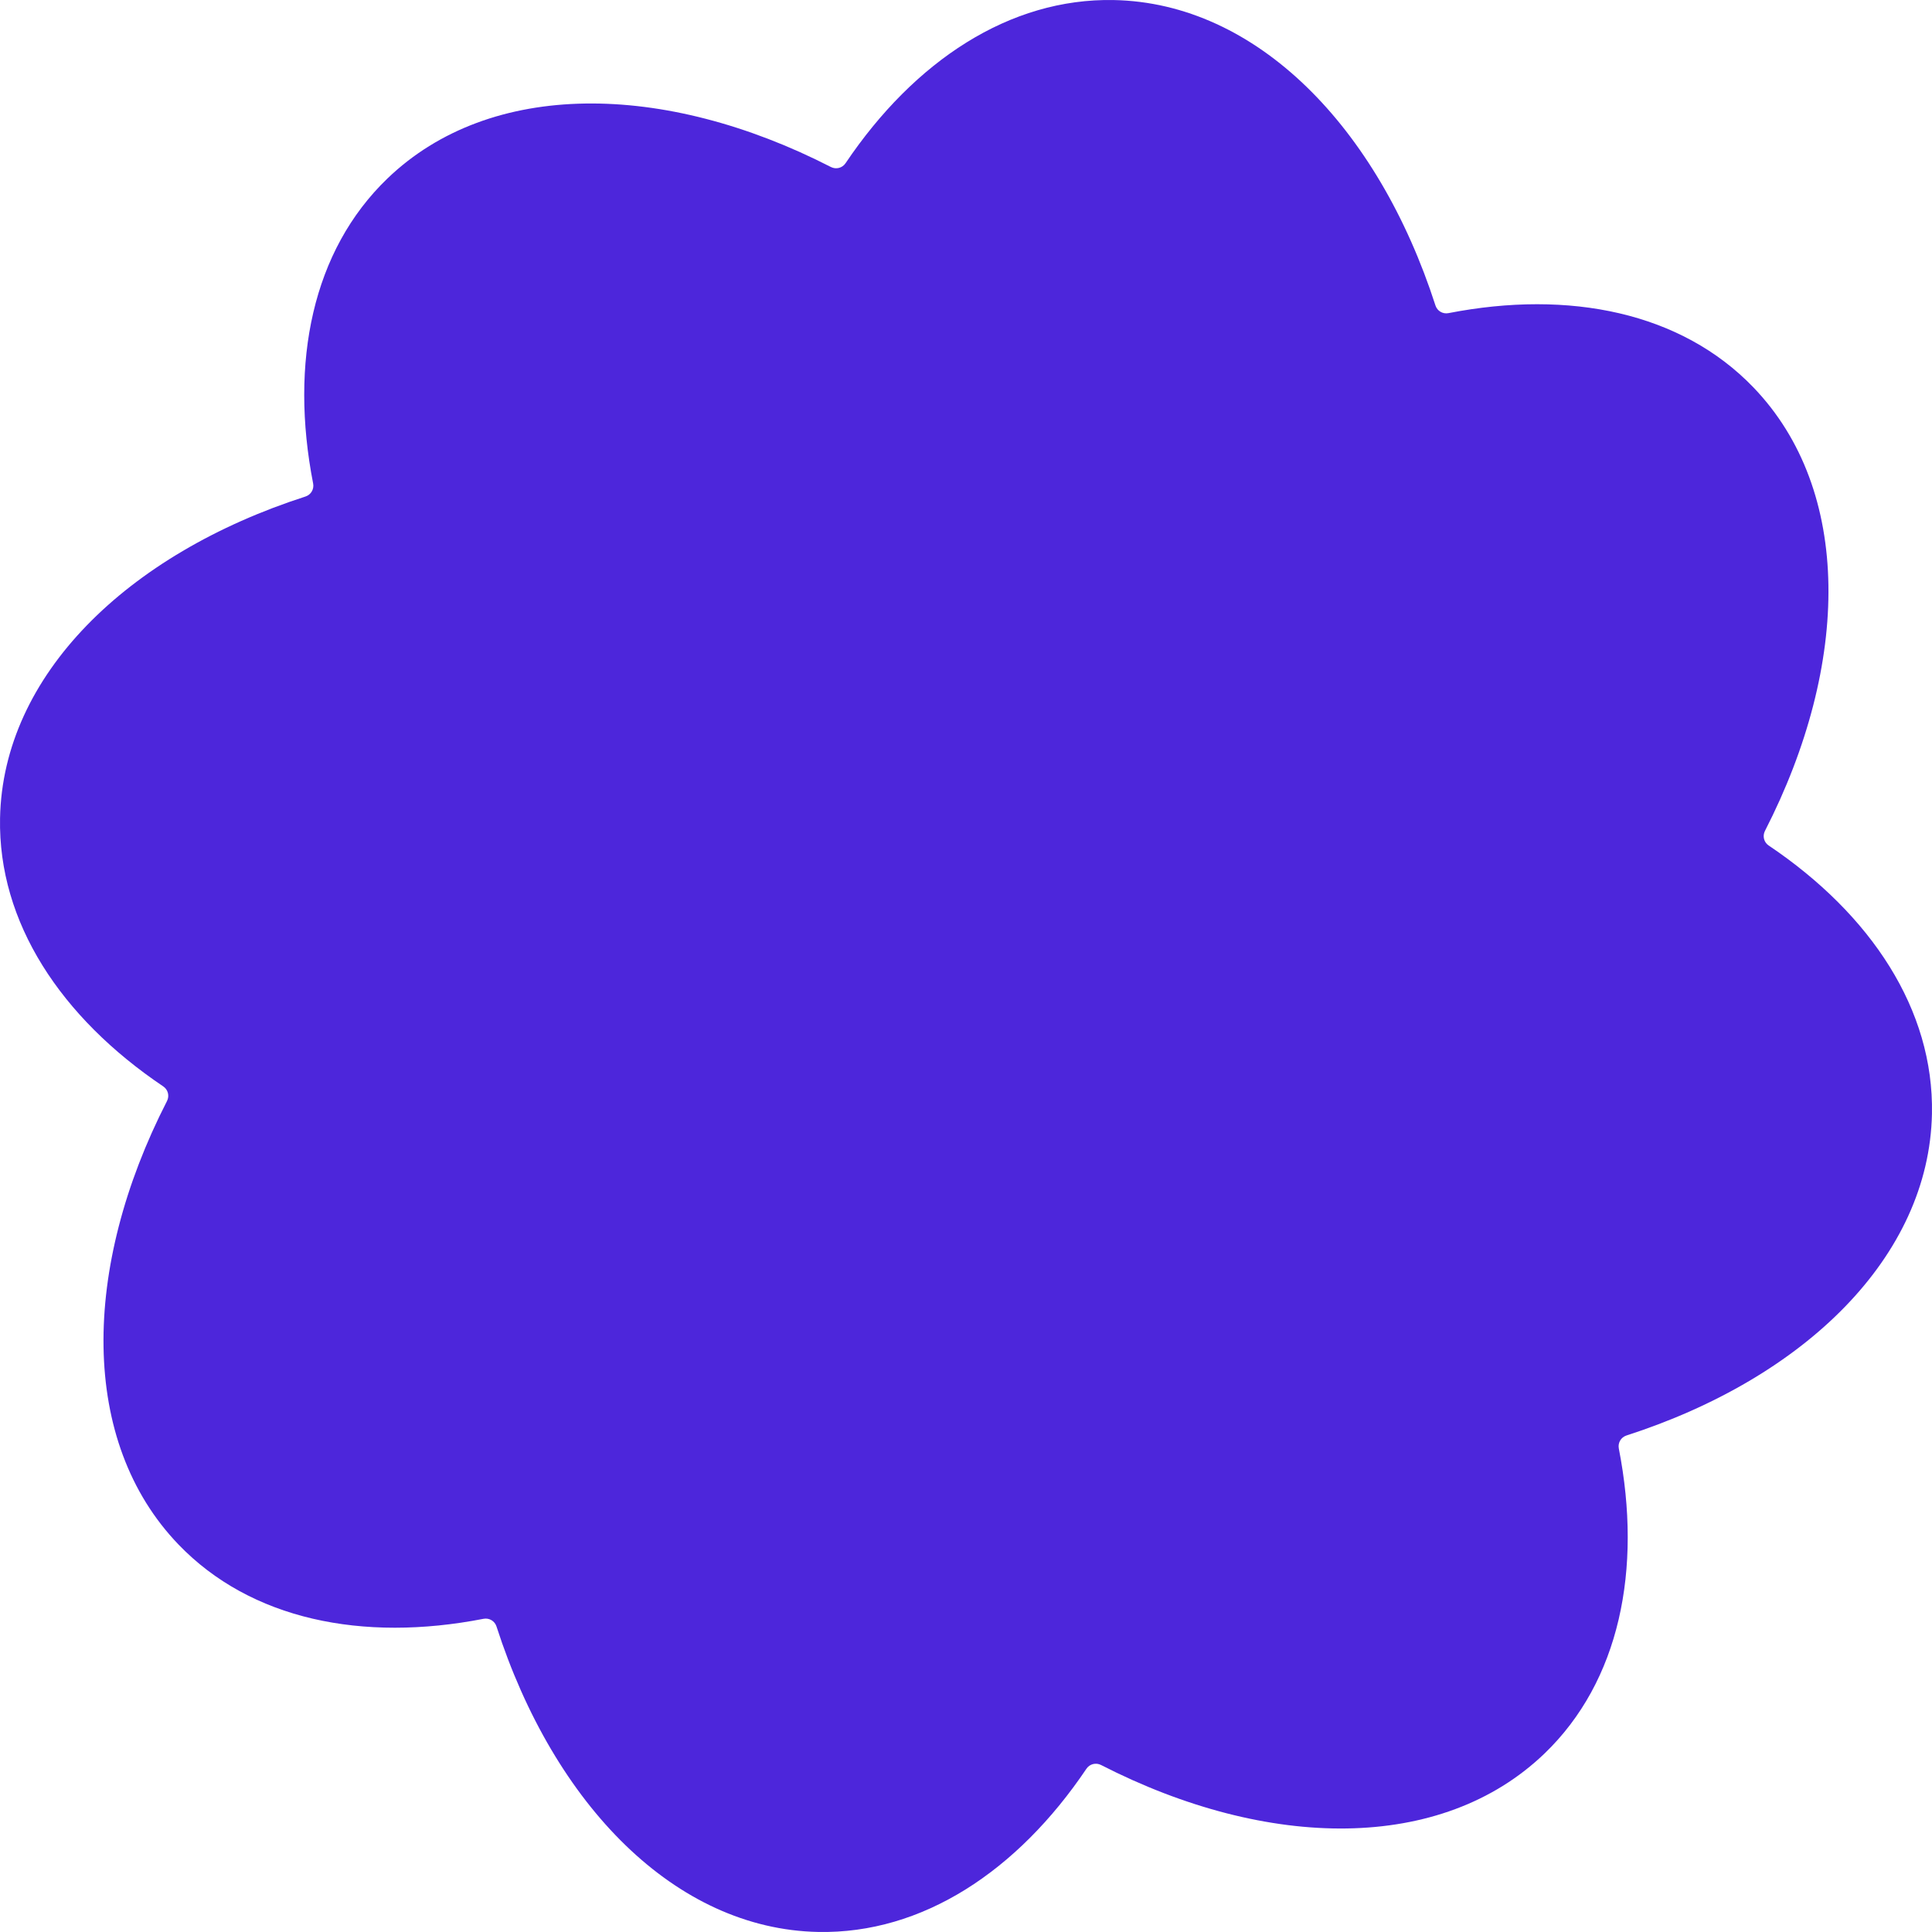 <svg viewBox="0 0 159 159" fill="none" xmlns="http://www.w3.org/2000/svg">
    <path d="M145.562 69.587C145.169 69.322 145.036 68.812 145.25 68.388C152.3 54.626 152.448 40.354 144.308 31.887C138.372 25.713 129.181 23.825 119.203 25.771C118.74 25.861 118.285 25.596 118.137 25.145C113.391 10.433 103.406 0.234 91.661 0.004C83.101 -0.163 75.265 4.999 69.585 13.435C69.32 13.828 68.81 13.96 68.386 13.746C54.625 6.696 40.353 6.548 31.887 14.688C25.712 20.625 23.824 29.816 25.771 39.794C25.86 40.257 25.596 40.713 25.144 40.861C10.433 45.602 0.234 55.587 0.004 67.333C-0.163 75.893 4.998 83.73 13.434 89.409C13.828 89.674 13.96 90.184 13.746 90.609C6.696 104.37 6.548 118.642 14.688 127.109C20.624 133.283 29.816 135.171 39.793 133.225C40.256 133.135 40.712 133.4 40.859 133.851C45.605 148.567 55.59 158.762 67.335 158.996C75.895 159.163 83.731 154.001 89.411 145.565C89.676 145.172 90.186 145.04 90.61 145.254C104.371 152.304 118.643 152.452 127.11 144.312C133.284 138.375 135.172 129.184 133.225 119.206C133.136 118.743 133.401 118.287 133.852 118.139C148.567 113.394 158.762 103.409 158.996 91.663C159.163 83.103 154.002 75.266 145.566 69.587H145.562Z" fill="#4D26DB"/>
</svg>
